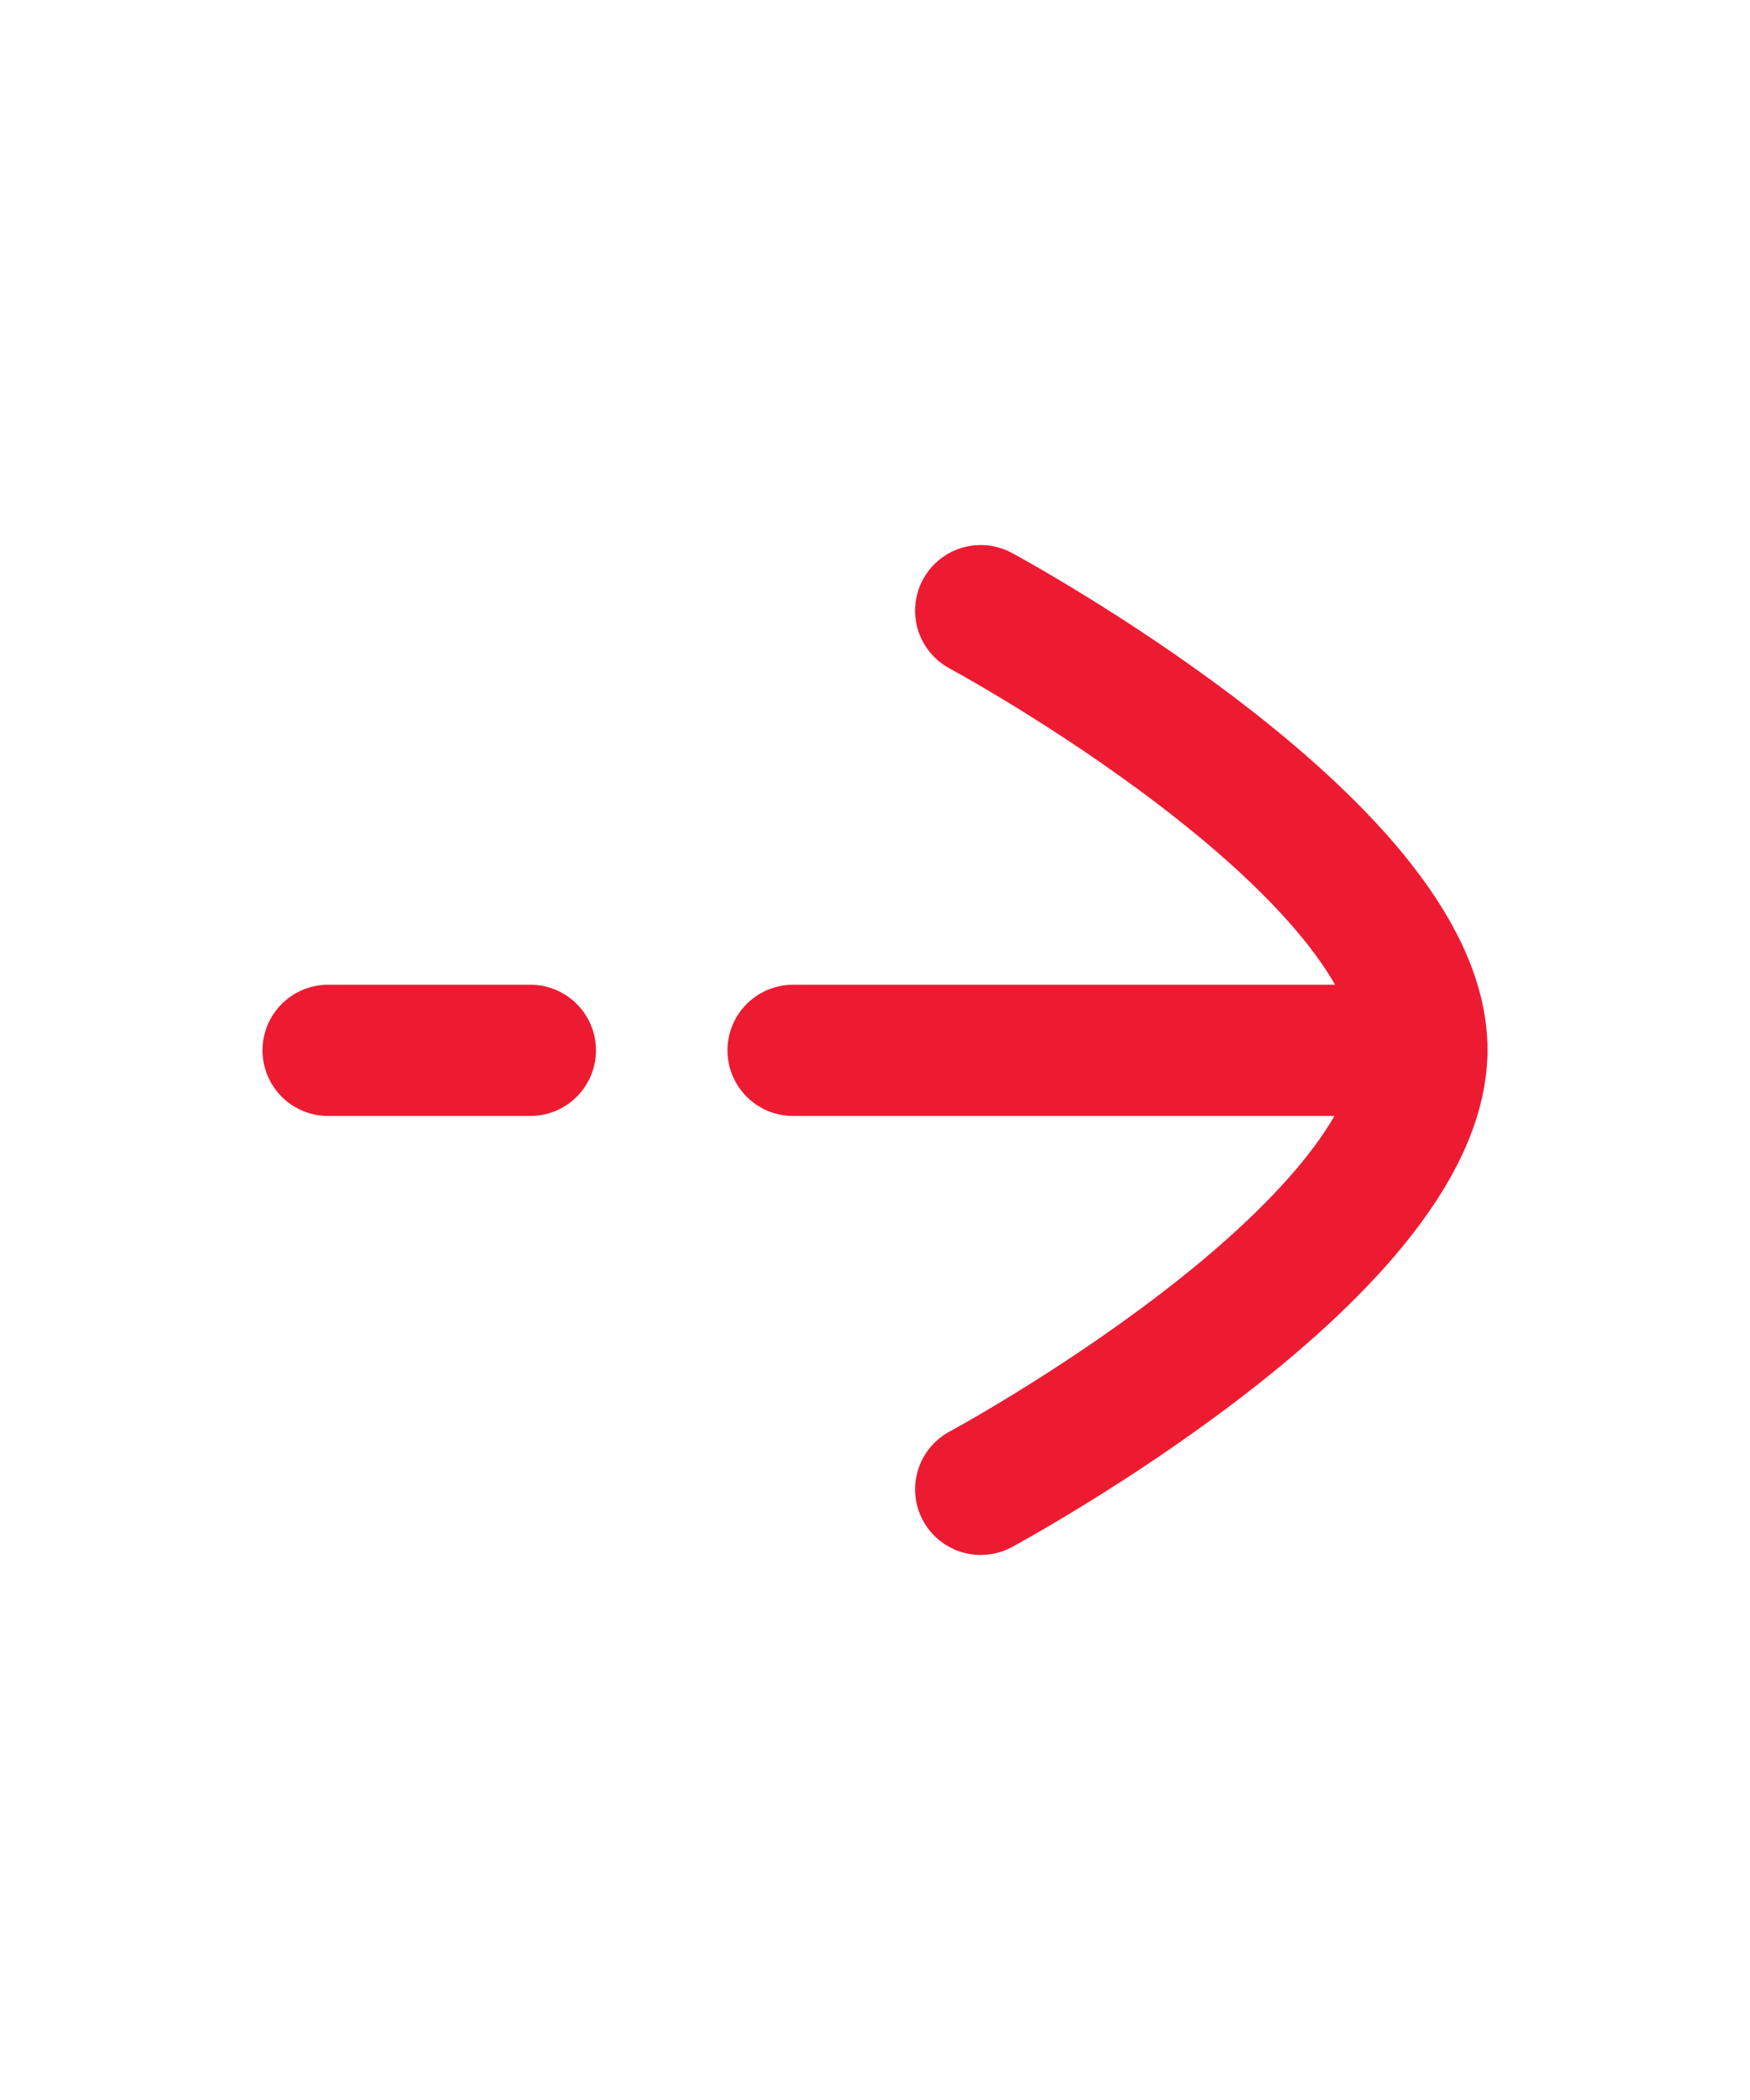 <svg width="20" height="24" viewBox="0 0 20 24" fill="none" xmlns="http://www.w3.org/2000/svg">
<path d="M6.061 12.004H3.75" stroke="#ED1B32" stroke-width="1.5" stroke-linecap="round" stroke-linejoin="round"/>
<path d="M16.25 12.004H9.064" stroke="#ED1B32" stroke-width="1.5" stroke-linecap="round" stroke-linejoin="round"/>
<path d="M11.208 6.979C11.208 6.979 16.25 9.696 16.25 11.996C16.25 14.304 11.208 17.021 11.208 17.021" stroke="#ED1B32" stroke-width="1.5" stroke-linecap="round" stroke-linejoin="round"/>
</svg>
